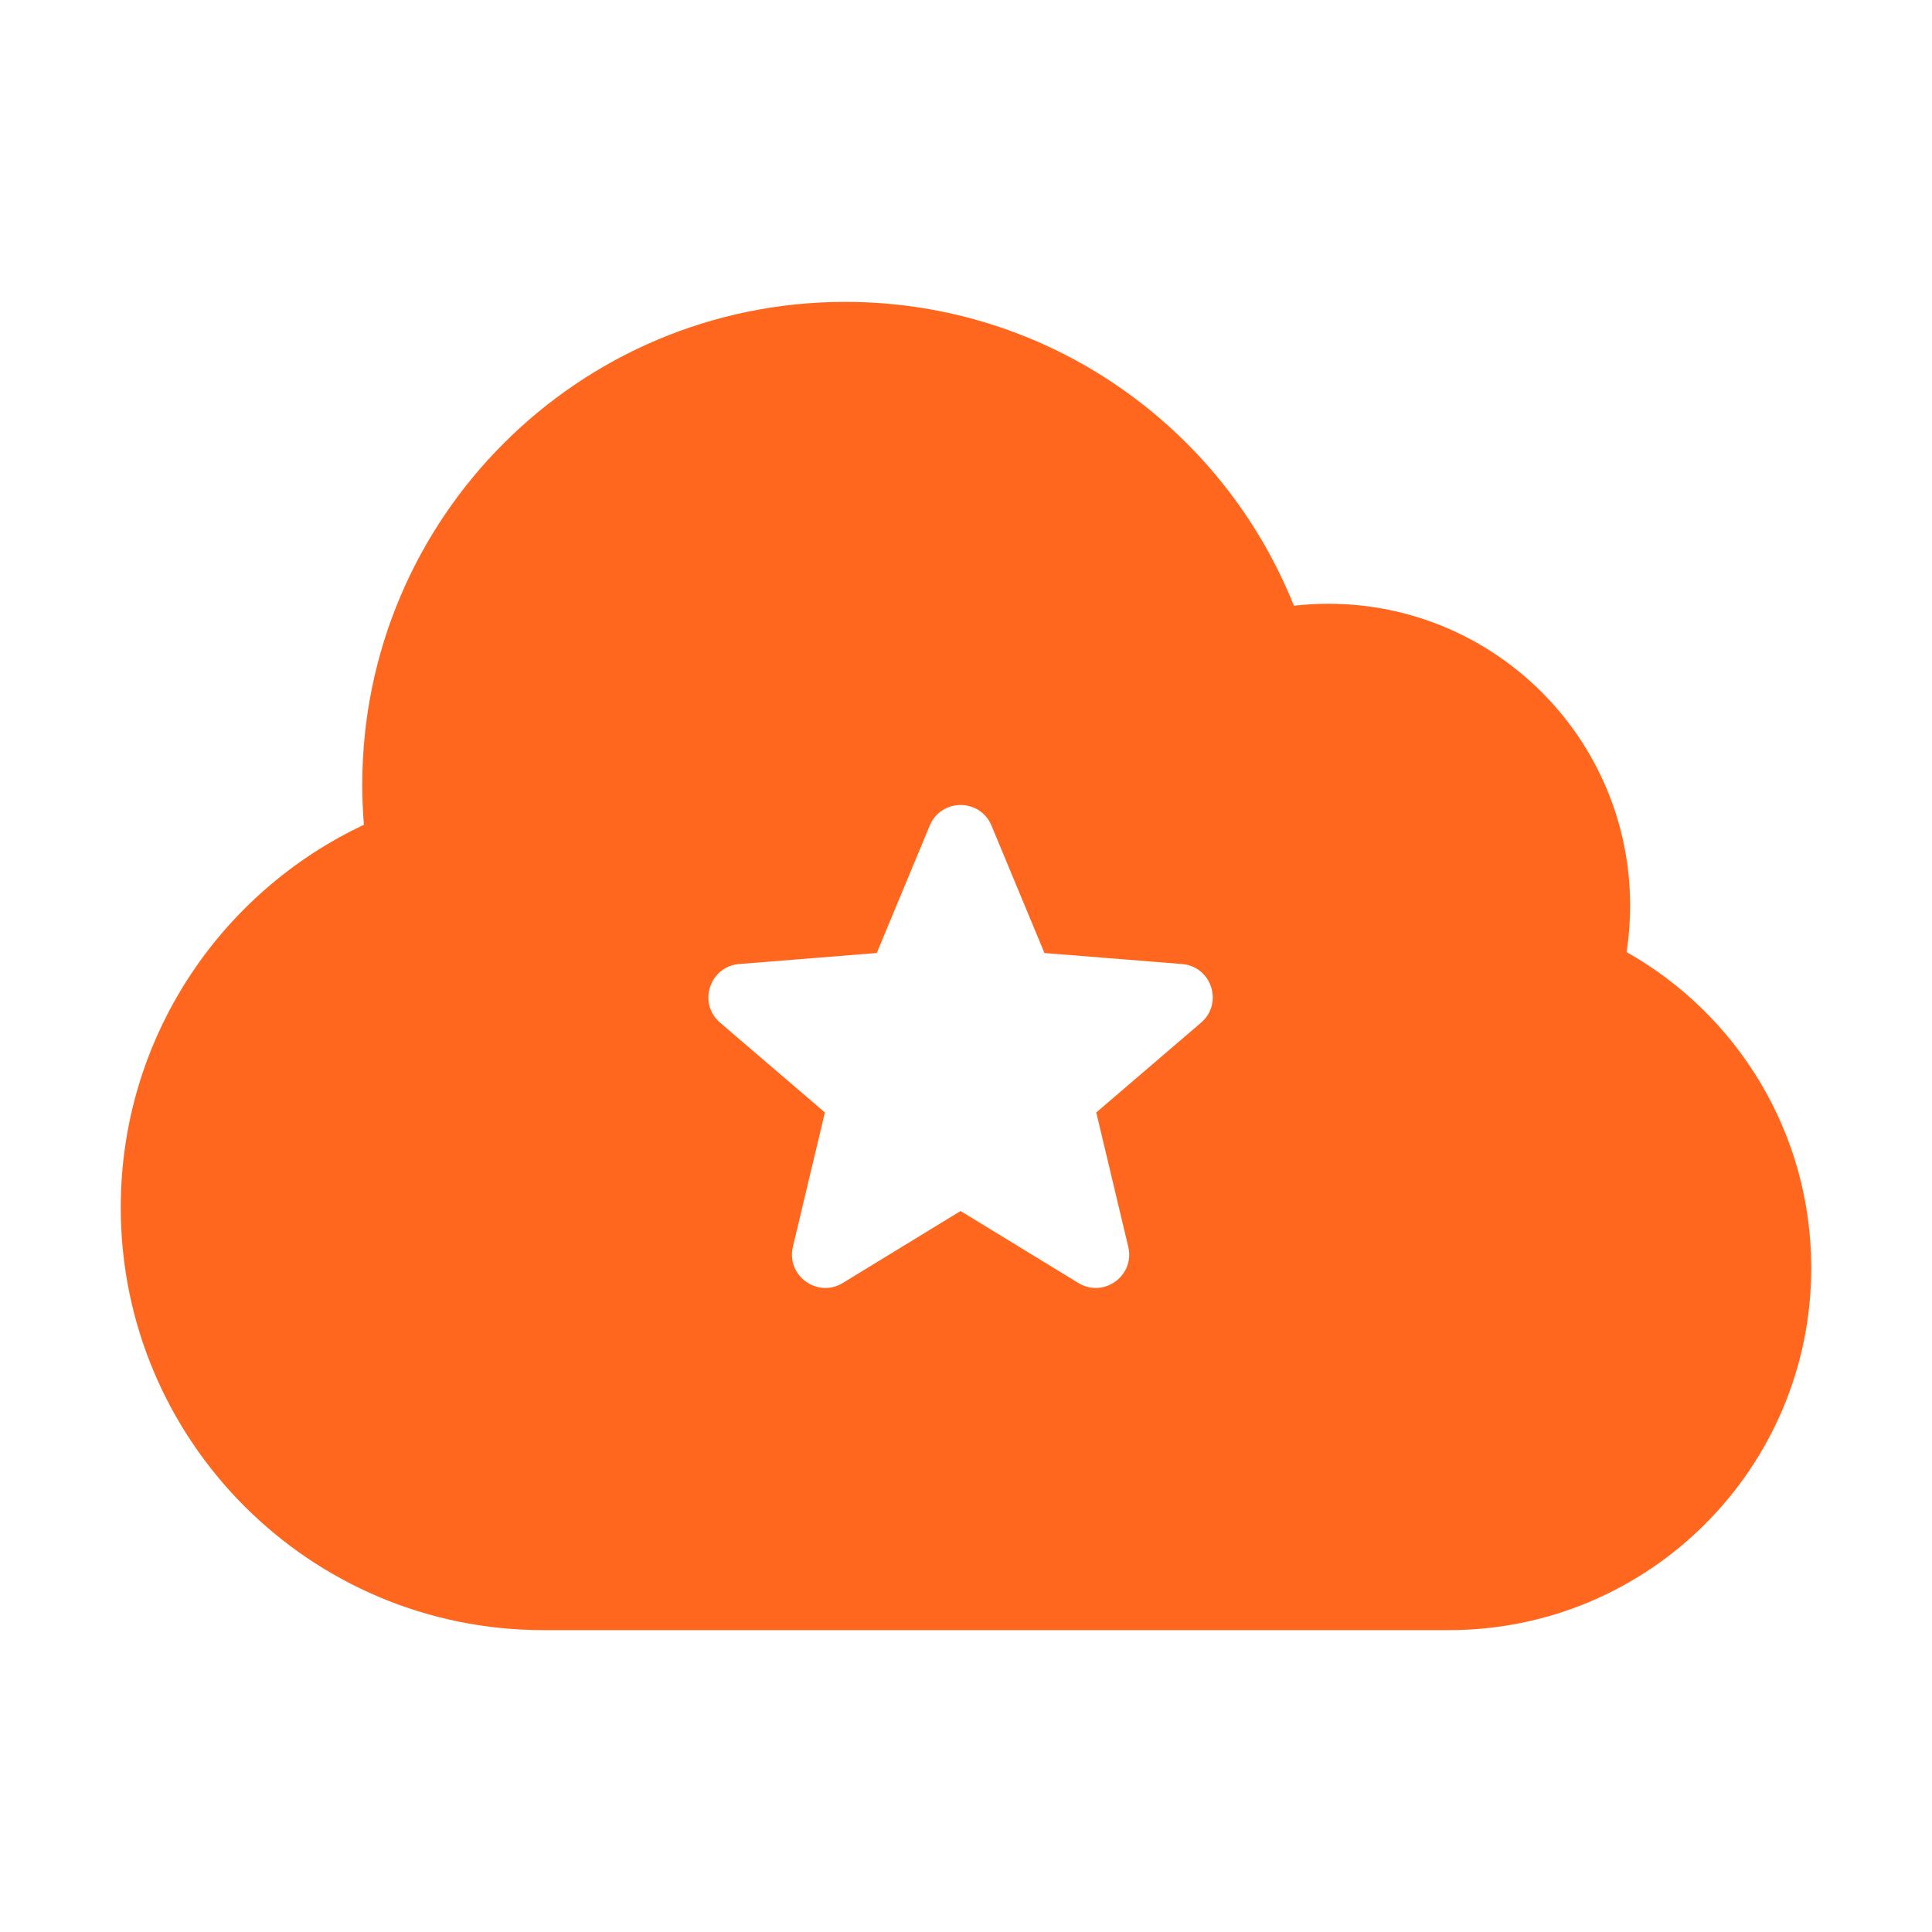 <svg width="64" height="64" viewBox="0 0 64 64" fill="none" xmlns="http://www.w3.org/2000/svg">
<path fill-rule="evenodd" clip-rule="evenodd" d="M28 10C34.741 10 40.505 14.168 42.862 20.065C43.236 20.023 43.616 20 44 20C49.523 20 54 24.477 54 30C54 30.523 53.961 31.037 53.883 31.539C57.532 33.596 60 37.508 60 42C60 48.627 54.627 54 48 54H18C10.268 54 4 47.732 4 40C4 34.392 7.297 29.558 12.055 27.323C12.019 26.887 12 26.445 12 26C12 17.163 19.163 10 28 10ZM32.844 27.349C32.466 26.44 31.177 26.44 30.799 27.349L29.044 31.57L24.487 31.935C23.506 32.014 23.107 33.237 23.854 33.878L27.326 36.852L26.266 41.3C26.037 42.257 27.079 43.013 27.919 42.5L31.82 40.117L35.721 42.5C36.562 43.013 37.603 42.257 37.375 41.3L36.315 36.852L39.786 33.878C40.533 33.237 40.137 32.014 39.156 31.935L34.599 31.57L32.844 27.349Z" fill="#FF671F"/>
</svg>
